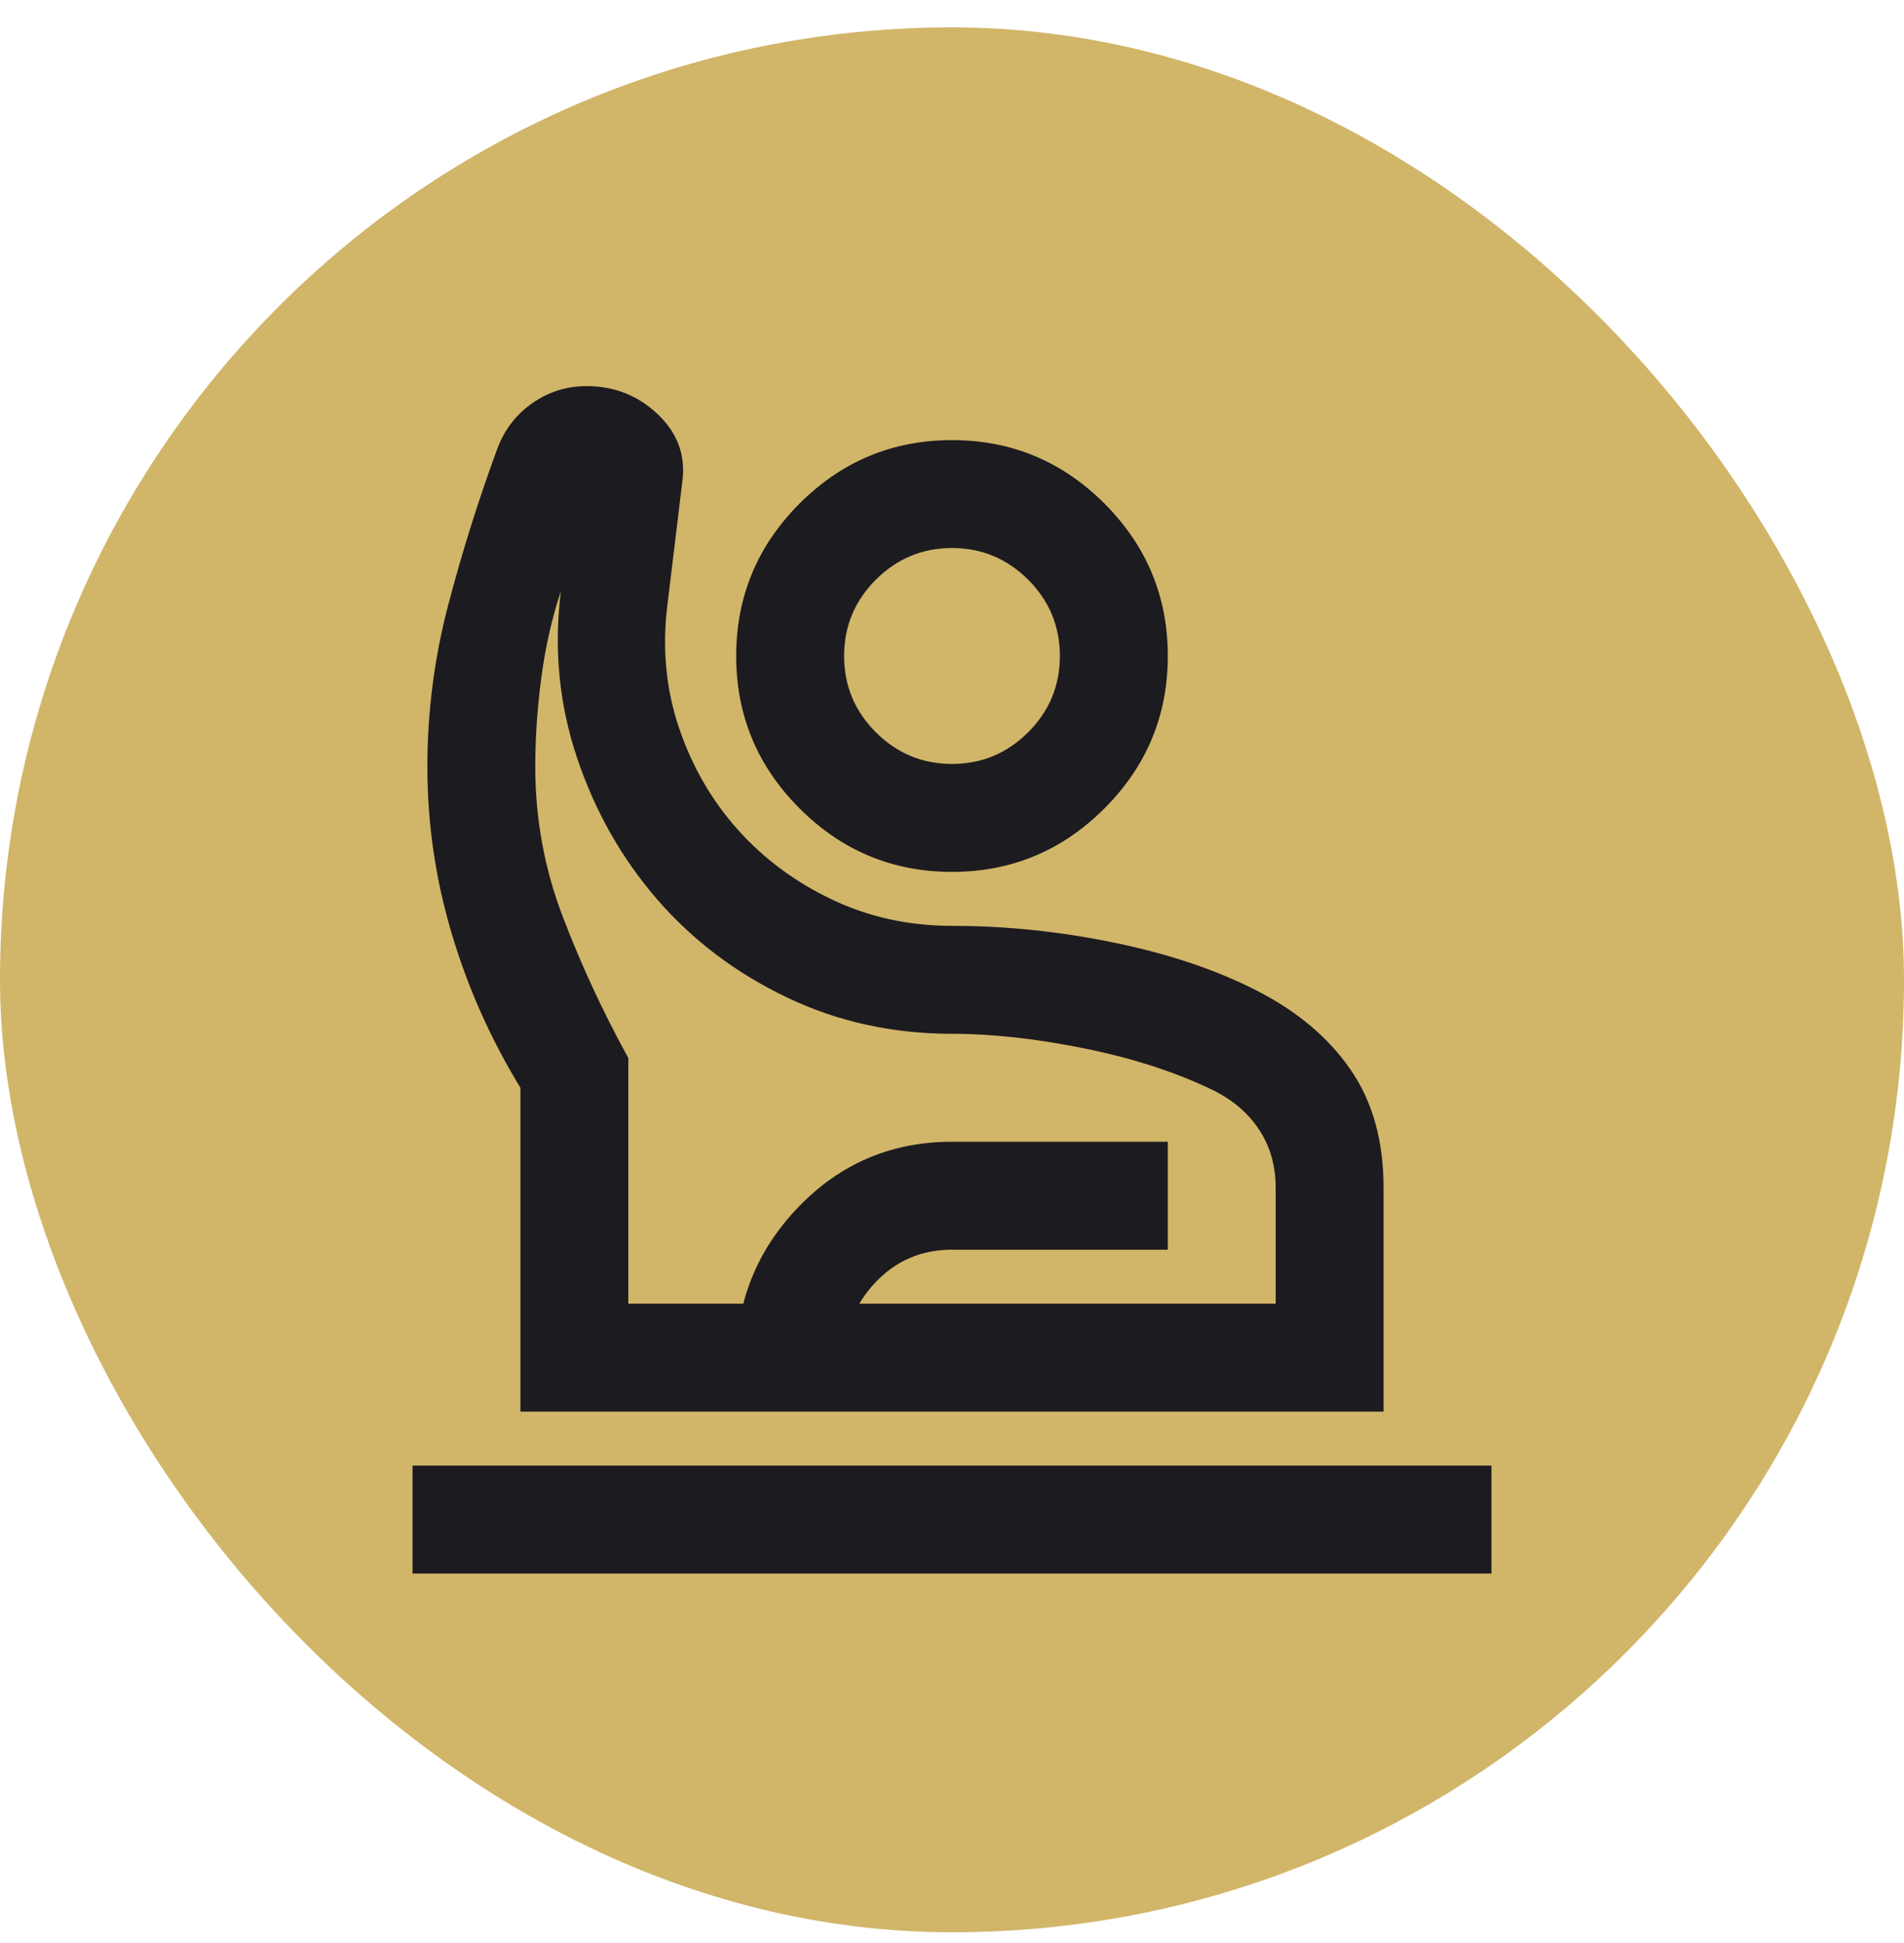 <?xml version="1.0" encoding="UTF-8"?>
<svg xmlns="http://www.w3.org/2000/svg" width="50" height="51" viewBox="0 0 50 51" fill="none">
  <rect y="0.719" width="50" height="50" rx="25" fill="#D1B569"></rect>
  <mask id="mask0_165_570" style="mask-type:alpha" maskUnits="userSpaceOnUse" x="8" y="8" width="34" height="35">
    <rect x="8" y="8.719" width="34" height="34" fill="#D9D9D9"></rect>
  </mask>
  <g mask="url(#mask0_165_570)">
    <path d="M10.833 41.302V38.469H39.167V41.302H10.833ZM13.667 37.052V28.552C12.887 27.277 12.285 25.925 11.86 24.497C11.435 23.068 11.223 21.61 11.223 20.123C11.223 18.683 11.406 17.266 11.772 15.873C12.138 14.48 12.569 13.11 13.065 11.764C13.253 11.269 13.56 10.873 13.985 10.578C14.41 10.283 14.883 10.135 15.402 10.135C16.134 10.135 16.76 10.383 17.279 10.879C17.799 11.375 18.011 11.965 17.917 12.65L17.527 15.873C17.385 17.006 17.486 18.08 17.828 19.096C18.17 20.111 18.684 21.002 19.369 21.77C20.053 22.537 20.88 23.151 21.848 23.611C22.816 24.072 23.867 24.302 25 24.302C26.417 24.302 27.839 24.45 29.268 24.745C30.696 25.04 31.942 25.459 33.004 26.002C34.067 26.545 34.887 27.236 35.465 28.074C36.044 28.912 36.333 29.945 36.333 31.173V37.052H13.667ZM16.5 34.219H33.5V31.173C33.5 30.606 33.358 30.104 33.075 29.668C32.792 29.231 32.39 28.883 31.871 28.623C30.903 28.151 29.781 27.785 28.506 27.525C27.231 27.265 26.062 27.135 25 27.135C23.442 27.135 21.995 26.817 20.661 26.179C19.327 25.541 18.194 24.686 17.261 23.611C16.329 22.537 15.626 21.297 15.154 19.892C14.682 18.488 14.54 17.03 14.729 15.519C14.493 16.227 14.322 16.983 14.216 17.785C14.109 18.588 14.056 19.367 14.056 20.123C14.056 21.492 14.298 22.808 14.782 24.072C15.266 25.335 15.839 26.569 16.5 27.773V34.219ZM25 22.885C23.442 22.885 22.108 22.33 20.998 21.221C19.888 20.111 19.333 18.777 19.333 17.219C19.333 15.66 19.888 14.326 20.998 13.216C22.108 12.107 23.442 11.552 25 11.552C26.558 11.552 27.892 12.107 29.002 13.216C30.112 14.326 30.667 15.66 30.667 17.219C30.667 18.777 30.112 20.111 29.002 21.221C27.892 22.33 26.558 22.885 25 22.885ZM25 20.052C25.779 20.052 26.446 19.774 27.001 19.22C27.556 18.665 27.833 17.998 27.833 17.219C27.833 16.439 27.556 15.772 27.001 15.217C26.446 14.663 25.779 14.385 25 14.385C24.221 14.385 23.554 14.663 22.999 15.217C22.444 15.772 22.167 16.439 22.167 17.219C22.167 17.998 22.444 18.665 22.999 19.22C23.554 19.774 24.221 20.052 25 20.052ZM19.333 37.052V35.742C19.333 34.16 19.882 32.802 20.98 31.669C22.078 30.535 23.418 29.969 25 29.969H30.667V32.802H25C24.197 32.802 23.524 33.091 22.981 33.67C22.438 34.248 22.167 34.939 22.167 35.742V37.052H19.333Z" fill="#1C1B1F"></path>
  </g>
</svg>
